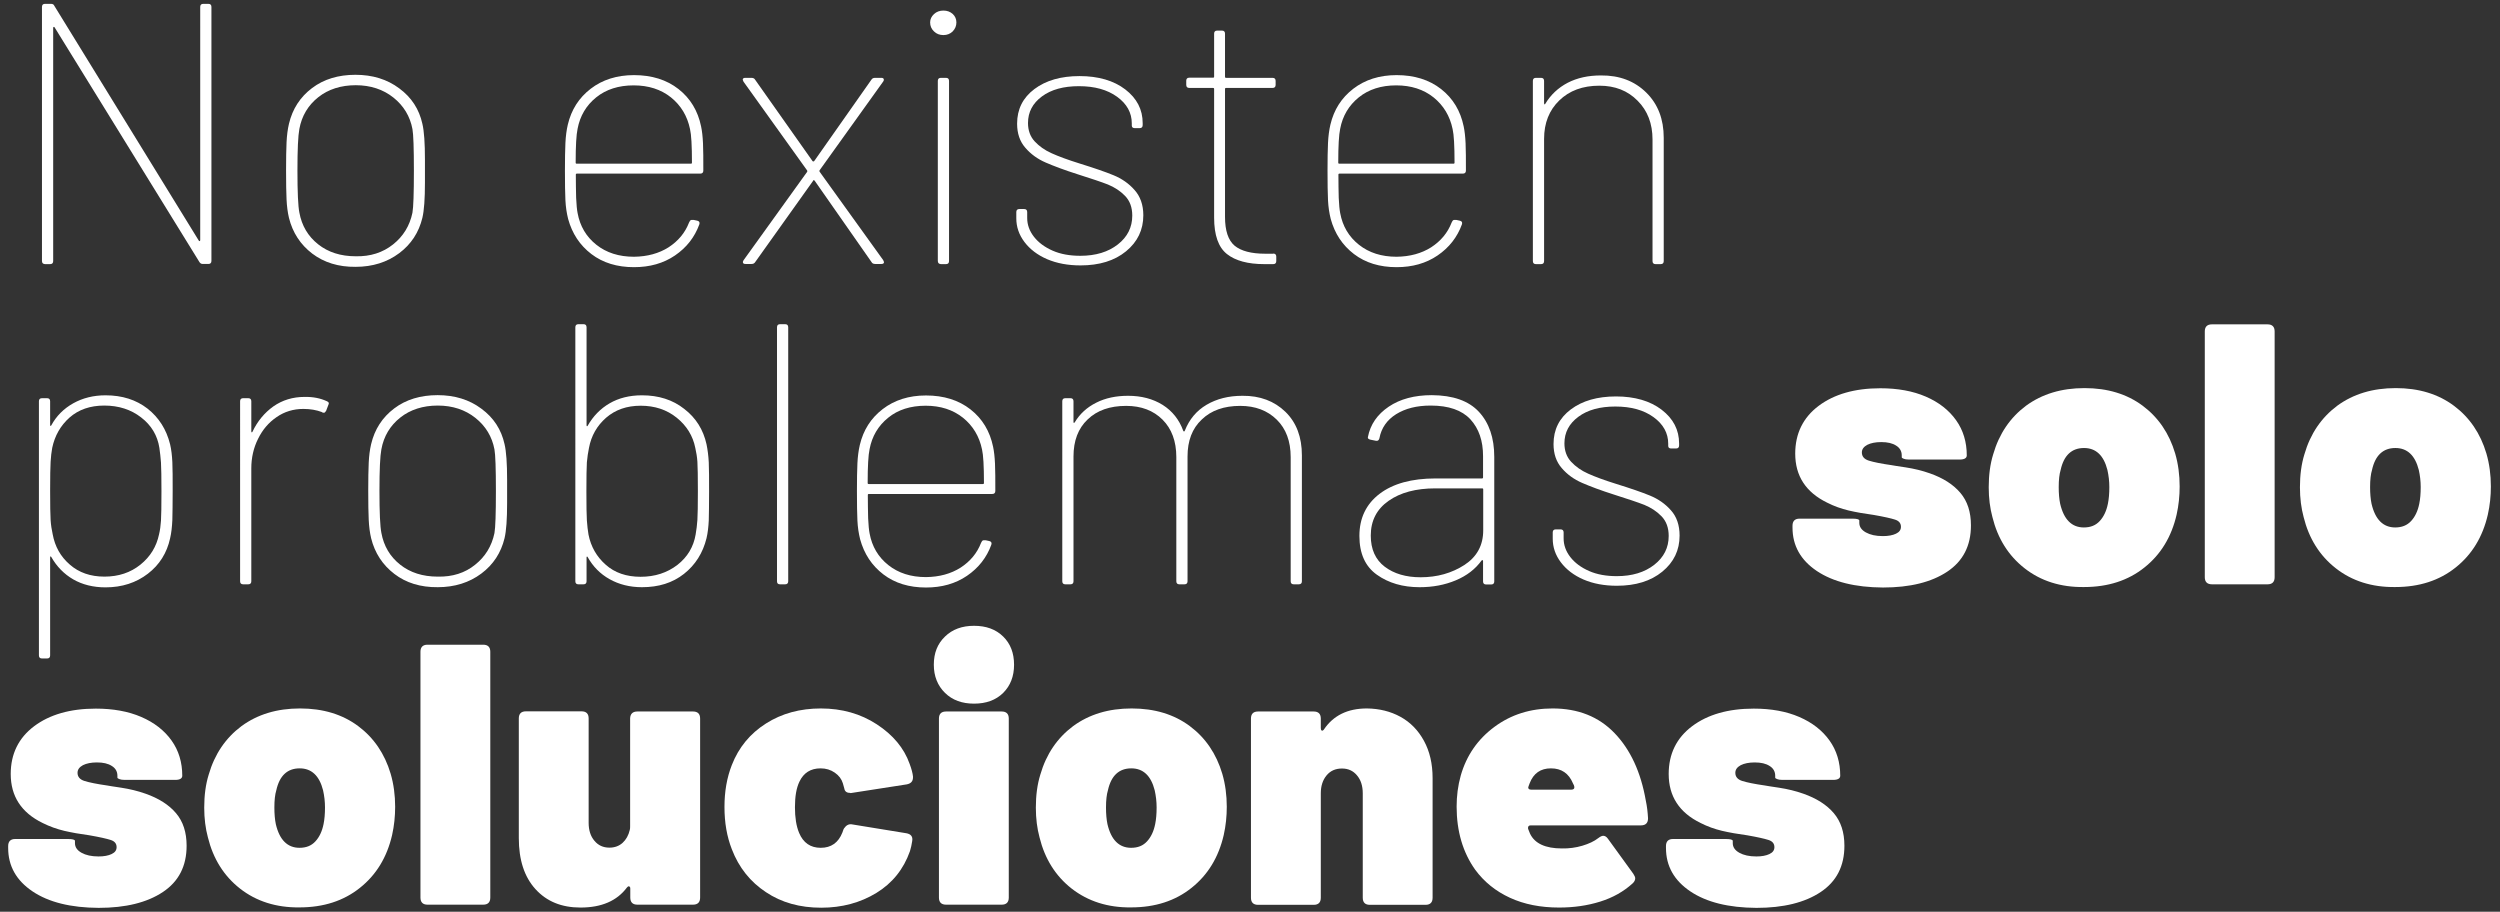 <svg xmlns="http://www.w3.org/2000/svg" xmlns:xlink="http://www.w3.org/1999/xlink" id="Capa_1" x="0px" y="0px" viewBox="0 0 1560.8 569.2" style="enable-background:new 0 0 1560.8 569.2;" xml:space="preserve"><rect x="0" y="0" width="1560.8" height="569.2" fill="#333333" stroke="none"/><style type="text/css">	.st0{fill:#FFFFFF;}</style><g>	<g>		<path class="st0" d="M26.2,162.9V4.3c0-1.2,0.6-1.9,1.9-1.9h3.7c1.1,0,1.8,0.4,2.1,1.2l90.2,146.6c0.2,0.3,0.3,0.4,0.6,0.3    c0.2-0.1,0.3-0.3,0.3-0.6V4.3c0-1.2,0.6-1.9,1.9-1.9h3.2c1.2,0,1.9,0.6,1.9,1.9v158.6c0,1.2-0.6,1.9-1.9,1.9h-3.5    c-0.9,0-1.6-0.4-2.1-1.2L34.1,17.1c-0.2-0.3-0.3-0.4-0.6-0.3c-0.2,0.1-0.3,0.3-0.3,0.6v145.6c0,1.2-0.6,1.9-1.9,1.9h-3.2    C26.8,164.8,26.2,164.2,26.2,162.9z"></path>		<path class="st0" d="M194.9,158.3c-7.3-5.6-12.2-13-14.5-22.3c-0.8-3.4-1.3-7.2-1.5-11.5c-0.2-4.3-0.3-10.3-0.3-18.2    c0-7.3,0.1-13.1,0.3-17.4c0.2-4.3,0.7-8.2,1.5-11.6c2.2-9.3,7-16.7,14.4-22.3c7.4-5.6,16.5-8.3,27.1-8.3c10.7,0,19.8,2.8,27.4,8.5    c7.6,5.6,12.4,13,14.4,22.1c1.1,4.6,1.6,12.1,1.6,22.3v7v7.4c0,10.1-0.5,17.4-1.6,22c-2.2,9.1-7,16.5-14.5,22.1    c-7.5,5.6-16.6,8.5-27.2,8.5C211.3,166.7,202.3,163.9,194.9,158.3z M245.4,152.6c6.3-5,10.4-11.6,12.1-19.8    c0.6-3.4,0.9-12.1,0.9-26.2c0-14.1-0.3-22.7-0.9-26c-1.5-8-5.5-14.6-11.9-19.7c-6.4-5.1-14.3-7.7-23.5-7.7s-17.1,2.5-23.4,7.5    c-6.3,5-10.3,11.6-11.8,19.8c-0.8,4.2-1.2,12.8-1.2,26c0,13.5,0.4,22.2,1.2,26.2c1.5,8.2,5.4,14.8,11.7,19.8    c6.3,5,14.1,7.5,23.5,7.5C231.2,160.2,239,157.7,245.4,152.6z"></path>		<path class="st0" d="M417.4,154.4c6-3.9,10.3-9,12.8-15.5l0.5-0.9c0.3-0.5,0.7-0.7,1.2-0.7h1.2l2.3,0.5c1.2,0.3,1.6,1.1,1.2,2.3    c-2.9,8-8,14.5-15.2,19.4c-7.2,4.9-15.7,7.3-25.6,7.3c-10.5,0-19.4-2.7-26.6-8.2c-7.2-5.5-12-12.8-14.5-21.9    c-0.9-3.6-1.5-7.5-1.7-11.7c-0.2-4.3-0.3-10.4-0.3-18.4c0-7.3,0.1-13,0.3-17.3c0.2-4.2,0.7-8.1,1.5-11.5    c2.2-9.3,6.9-16.7,14.3-22.4c7.3-5.6,16.3-8.5,27-8.5c11.1,0,20.4,2.9,27.8,8.7c7.4,5.8,12.1,13.6,14.1,23.3    c0.6,2.8,1,6.3,1.2,10.6c0.2,4.3,0.2,9.9,0.2,17c0,1.2-0.6,1.9-1.9,1.9h-77c-0.5,0-0.7,0.2-0.7,0.7c0,5.4,0.1,10.2,0.2,14.5    c0.2,4.3,0.5,7.4,0.9,9.4c1.5,8.2,5.4,14.8,11.7,19.8c6.3,5,14.1,7.5,23.5,7.5C404.2,160.2,411.4,158.2,417.4,154.4z M372.2,60.8    c-6.2,5-10.1,11.6-11.6,19.6c-0.8,3.7-1.2,10.7-1.2,21.1c0,0.5,0.2,0.7,0.7,0.7h71.2c0.5,0,0.7-0.2,0.7-0.7    c0-10.5-0.4-17.5-1.2-20.9c-1.7-8.2-5.7-14.8-11.9-19.8c-6.3-5-14-7.5-23.3-7.5C386.2,53.3,378.4,55.8,372.2,60.8z"></path>		<path class="st0" d="M463.9,164.1c-0.2-0.5-0.1-1,0.3-1.6l39.7-55.2c0.2-0.3,0.2-0.6,0-0.9l-39.7-55.4l-0.5-1.2    c0-0.8,0.5-1.2,1.6-1.2h3.7c0.9,0,1.6,0.2,2.1,0.7l0.5,0.7l35.7,50.6c0.2,0.2,0.3,0.2,0.5,0.2c0.2,0,0.3-0.1,0.5-0.2L544,49.8    c0.5-0.8,1.2-1.2,2.3-1.2h3.9c0.8,0,1.3,0.2,1.5,0.7c0.2,0.5,0.1,1-0.3,1.6l-39.7,55.4c-0.2,0.3-0.2,0.6,0,0.9l39.7,55.2l0.5,1.2    c0,0.8-0.5,1.2-1.6,1.2h-3.9c-1.1,0-1.9-0.4-2.3-1.2l-35.5-50.8c-0.5-0.5-0.8-0.5-0.9,0l-36.2,50.8c-0.5,0.8-1.2,1.2-2.3,1.2h-3.7    C464.6,164.8,464.1,164.6,463.9,164.1z"></path>		<path class="st0" d="M583.1,19.6c-1.6-1.5-2.4-3.4-2.4-5.6c0-2,0.8-3.7,2.4-5.2c1.6-1.5,3.6-2.2,5.9-2.2c2.3,0,4.2,0.7,5.8,2.1    c1.5,1.4,2.3,3.2,2.3,5.3c0,2.2-0.8,4-2.3,5.6c-1.5,1.5-3.5,2.3-5.8,2.3C586.7,21.9,584.7,21.2,583.1,19.6z M585.5,162.9V50.5    c0-1.2,0.6-1.9,1.9-1.9h3.2c1.2,0,1.9,0.6,1.9,1.9v112.5c0,1.2-0.6,1.9-1.9,1.9h-3.2C586.2,164.8,585.5,164.2,585.5,162.9z"></path>		<path class="st0" d="M653.7,161.8c-6-2.6-10.7-6.2-14.1-10.7c-3.4-4.5-5.1-9.4-5.1-14.8v-3.9c0-1.2,0.6-1.9,1.9-1.9h3    c1.2,0,1.9,0.6,1.9,1.9v3.7c0,4.2,1.4,8.1,4.2,11.7c2.8,3.6,6.7,6.5,11.7,8.7c5,2.2,10.8,3.2,17.3,3.2c9.6,0,17.4-2.4,23.4-7.1    c6-4.7,9-10.7,9-18c0-5.1-1.5-9.2-4.5-12.3c-3-3.1-6.6-5.4-10.7-7.1c-4.1-1.6-10.4-3.7-18.9-6.4c-8.2-2.6-14.8-5.1-19.9-7.3    c-5.1-2.2-9.4-5.3-12.8-9.3c-3.4-3.9-5.1-8.9-5.1-15c0-9,3.6-16.2,10.8-21.6c7.2-5.4,16.6-8.1,28.2-8.1c11.7,0,21.3,2.8,28.5,8.3    c7.3,5.6,10.9,12.6,10.9,21.1v1.2c0,1.2-0.6,1.9-1.9,1.9h-3c-1.2,0-1.9-0.5-1.9-1.6v-1.4c0-6.6-3.1-12.2-9.2-16.6    c-6.1-4.4-14-6.6-23.8-6.6c-9.6,0-17.3,2.1-23.1,6.4c-5.8,4.3-8.7,9.8-8.7,16.6c0,4.6,1.4,8.5,4.2,11.5c2.8,3,6.3,5.5,10.6,7.4    c4.2,1.9,10.1,4.1,17.5,6.4c9,2.8,16,5.2,21.1,7.3c5.1,2.1,9.5,5.1,13.1,9.2c3.6,4,5.5,9.3,5.5,15.8c0,9.1-3.6,16.6-10.8,22.5    c-7.2,5.9-16.7,8.8-28.4,8.8C666.7,165.7,659.8,164.4,653.7,161.8z"></path>		<path class="st0" d="M794.9,158.3c1.2,0,1.9,0.6,1.9,1.9v2.8c0,1.2-0.6,1.9-1.9,1.9h-5.6c-10.2,0-18-2.1-23.3-6.3s-8-11.7-8-22.7    V55.6c0-0.5-0.2-0.7-0.7-0.7h-14.8c-1.2,0-1.9-0.6-1.9-1.9v-2.6c0-1.2,0.6-1.9,1.9-1.9h14.8c0.5,0,0.7-0.2,0.7-0.7V21    c0-1.2,0.6-1.9,1.9-1.9h3c1.2,0,1.9,0.6,1.9,1.9v26.9c0,0.5,0.2,0.7,0.7,0.7h29c1.2,0,1.9,0.6,1.9,1.9V53c0,1.2-0.6,1.9-1.9,1.9    h-29c-0.5,0-0.7,0.2-0.7,0.7v79.8c0,8.7,2,14.6,6,18c4,3.3,10.4,5,19,5H794.9z"></path>		<path class="st0" d="M893.5,154.4c6-3.9,10.3-9,12.8-15.5l0.5-0.9c0.3-0.5,0.7-0.7,1.2-0.7h1.2l2.3,0.5c1.2,0.3,1.6,1.1,1.2,2.3    c-2.9,8-8,14.5-15.2,19.4c-7.2,4.9-15.7,7.3-25.6,7.3c-10.5,0-19.4-2.7-26.6-8.2c-7.2-5.5-12-12.8-14.5-21.9    c-0.9-3.6-1.5-7.5-1.7-11.7c-0.2-4.3-0.3-10.4-0.3-18.4c0-7.3,0.1-13,0.3-17.3c0.2-4.2,0.7-8.1,1.5-11.5    c2.2-9.3,6.9-16.7,14.3-22.4c7.3-5.6,16.3-8.5,27-8.5c11.1,0,20.4,2.9,27.8,8.7c7.4,5.8,12.1,13.6,14.1,23.3    c0.6,2.8,1,6.3,1.2,10.6c0.2,4.3,0.2,9.9,0.2,17c0,1.2-0.6,1.9-1.9,1.9h-77c-0.5,0-0.7,0.2-0.7,0.7c0,5.4,0.1,10.2,0.2,14.5    c0.2,4.3,0.5,7.4,0.9,9.4c1.5,8.2,5.4,14.8,11.7,19.8c6.3,5,14.1,7.5,23.5,7.5C880.3,160.2,887.5,158.2,893.5,154.4z M848.3,60.8    c-6.2,5-10.1,11.6-11.6,19.6c-0.8,3.7-1.2,10.7-1.2,21.1c0,0.5,0.2,0.7,0.7,0.7h71.2c0.5,0,0.7-0.2,0.7-0.7    c0-10.5-0.4-17.5-1.2-20.9c-1.7-8.2-5.7-14.8-11.9-19.8c-6.3-5-14-7.5-23.3-7.5C862.3,53.3,854.5,55.8,848.3,60.8z"></path>		<path class="st0" d="M1027.8,57.8c7.3,7.2,10.9,16.6,10.9,28.2v77c0,1.2-0.6,1.9-1.9,1.9h-3.2c-1.2,0-1.9-0.6-1.9-1.9V87.1    c0-9.9-3.1-18-9.3-24.2c-6.2-6.3-14.1-9.4-23.9-9.4c-10.4,0-18.7,3.1-25,9.2c-6.3,6.1-9.5,14.1-9.5,24v76.3c0,1.2-0.6,1.9-1.9,1.9    h-3.2c-1.2,0-1.9-0.6-1.9-1.9V50.5c0-1.2,0.6-1.9,1.9-1.9h3.2c1.2,0,1.9,0.6,1.9,1.9v13.9c0,0.3,0.1,0.5,0.2,0.7    c0.2,0.2,0.3,0.1,0.5-0.2c3.4-5.7,8.1-10.1,14-13.2c6-3.1,12.9-4.6,20.8-4.6C1011.1,47,1020.5,50.6,1027.8,57.8z"></path>		<path class="st0" d="M107.6,288.5c0.2,4,0.2,10,0.2,17.9c0,8-0.1,14.1-0.2,18.3c-0.2,4.2-0.6,8-1.4,11.4    c-2,9.1-6.6,16.5-13.9,22.1c-7.3,5.6-16.1,8.5-26.4,8.5c-7.7,0-14.5-1.7-20.2-5c-5.7-3.3-10.3-8-13.7-14c-0.2-0.3-0.3-0.4-0.5-0.3    c-0.2,0.1-0.2,0.3-0.2,0.6v61.2c0,1.2-0.6,1.9-1.9,1.9h-3.2c-1.2,0-1.9-0.6-1.9-1.9V250.5c0-1.2,0.6-1.9,1.9-1.9h3.2    c1.2,0,1.9,0.6,1.9,1.9v14.8c0,0.3,0.1,0.5,0.2,0.6c0.2,0.1,0.3,0,0.5-0.3c3.2-5.9,7.8-10.5,13.7-13.8c5.9-3.3,12.6-5,20.2-5    c10.4,0,19.1,2.8,26.2,8.3c7.1,5.6,11.8,13,14.1,22.3C107,280.8,107.4,284.5,107.6,288.5z M100.5,325.1c0.2-3.1,0.3-9.2,0.3-18.3    c0-8.8-0.1-14.8-0.3-18c-0.2-3.2-0.6-6.2-1-9.2c-1.2-7.7-5-14.1-11.4-19c-6.3-4.9-14-7.4-23-7.4c-8.8,0-16,2.5-21.7,7.5    c-5.6,5-9.2,11.3-10.8,18.9c-0.5,2.6-0.8,5.5-1,8.7c-0.2,3.2-0.3,9.2-0.3,18.2c0,9,0.1,15,0.3,18.2c0.2,3.2,0.7,6.1,1.3,8.9    c1.4,7.6,4.9,13.9,10.7,18.9c5.7,5,12.9,7.5,21.6,7.5c8.8,0,16.3-2.5,22.5-7.5c6.2-5,10-11.3,11.6-18.9    C99.9,331.1,100.3,328.2,100.5,325.1z"></path>		<path class="st0" d="M204.1,250.5c1.2,0.5,1.5,1.2,0.9,2.3l-1.4,3.7c-0.5,0.8-0.9,1.2-1.4,1.2c-0.6,0-1.1-0.2-1.4-0.5    c-3.2-1.2-7-1.9-11.4-1.9c-6.2,0-11.8,1.7-16.7,5.1c-5,3.4-8.8,7.9-11.6,13.6c-2.8,5.6-4.2,11.8-4.2,18.4v70.5    c0,1.2-0.6,1.9-1.9,1.9h-3.2c-1.2,0-1.9-0.6-1.9-1.9V250.5c0-1.2,0.6-1.9,1.9-1.9h3.2c1.2,0,1.9,0.6,1.9,1.9v18.8    c0,0.3,0.1,0.5,0.2,0.6c0.2,0.1,0.3,0,0.5-0.3c3.1-6.6,7.5-11.9,13.1-15.9c5.6-3.9,12.1-5.9,19.4-5.9    C195.4,247.7,200,248.6,204.1,250.5z"></path>		<path class="st0" d="M246.2,358.3c-7.3-5.6-12.2-13-14.5-22.3c-0.8-3.4-1.3-7.2-1.5-11.5c-0.2-4.2-0.3-10.3-0.3-18.2    c0-7.3,0.1-13.1,0.3-17.4c0.2-4.3,0.7-8.2,1.5-11.6c2.2-9.3,7-16.7,14.4-22.3c7.4-5.6,16.5-8.3,27.1-8.3c10.7,0,19.8,2.8,27.4,8.5    c7.6,5.6,12.4,13,14.4,22.1c1.1,4.6,1.6,12.1,1.6,22.3v7v7.4c0,10.1-0.5,17.4-1.6,22c-2.2,9.1-7,16.5-14.5,22.1    c-7.5,5.6-16.6,8.5-27.2,8.5C262.5,366.7,253.5,363.9,246.2,358.3z M296.6,352.6c6.3-5,10.4-11.6,12.1-19.8    c0.6-3.4,0.9-12.1,0.9-26.2c0-14.1-0.3-22.7-0.9-26c-1.5-8-5.5-14.6-11.9-19.7c-6.4-5.1-14.3-7.7-23.5-7.7s-17.1,2.5-23.4,7.5    c-6.3,5-10.3,11.6-11.8,19.8c-0.8,4.2-1.2,12.8-1.2,26c0,13.5,0.4,22.2,1.2,26.2c1.5,8.2,5.4,14.8,11.7,19.8    c6.3,5,14.1,7.5,23.5,7.5C282.5,360.2,290.3,357.7,296.6,352.6z"></path>		<path class="st0" d="M442.5,288.7c0.2,4.2,0.2,10.3,0.2,18.3c0,7.9-0.1,13.8-0.2,17.9c-0.2,4-0.6,7.7-1.4,11.1    c-2.3,9.3-7,16.7-14.1,22.3c-7.1,5.6-15.8,8.3-26.2,8.3c-7.6,0-14.3-1.7-20.2-5c-5.9-3.3-10.4-7.9-13.7-13.8    c-0.2-0.3-0.3-0.4-0.5-0.3c-0.2,0.1-0.2,0.3-0.2,0.6v14.8c0,1.2-0.6,1.9-1.9,1.9h-3.2c-1.2,0-1.9-0.6-1.9-1.9V204.3    c0-1.2,0.6-1.9,1.9-1.9h3.2c1.2,0,1.9,0.6,1.9,1.9v61.2c0,0.3,0.1,0.5,0.2,0.6c0.2,0.1,0.3,0,0.5-0.3c3.4-6,8-10.7,13.7-14    c5.7-3.3,12.4-5,20.2-5c10.4,0,19.2,2.8,26.4,8.5c7.3,5.6,11.9,13,13.9,22.1C441.8,280.8,442.3,284.6,442.5,288.7z M435.4,324.6    c0.2-3.2,0.3-9.2,0.3-18c0-9.1-0.1-15.2-0.3-18.3c-0.2-3.1-0.7-5.9-1.3-8.6c-1.5-7.6-5.4-13.9-11.6-18.9c-6.2-5-13.7-7.5-22.5-7.5    c-8.7,0-15.8,2.5-21.6,7.5c-5.7,5-9.3,11.3-10.7,18.9c-0.6,2.8-1,5.8-1.3,8.9c-0.2,3.2-0.3,9.2-0.3,18.2c0,9,0.1,15,0.3,18.2    c0.2,3.2,0.6,6.1,1,8.7c1.5,7.6,5.1,13.9,10.8,18.9c5.6,5,12.9,7.5,21.7,7.5c9,0,16.6-2.5,23-7.4c6.3-4.9,10.1-11.3,11.4-19    C434.8,330.8,435.2,327.7,435.4,324.6z"></path>		<path class="st0" d="M485.1,362.9V204.3c0-1.2,0.6-1.9,1.9-1.9h3.2c1.2,0,1.9,0.6,1.9,1.9v158.6c0,1.2-0.6,1.9-1.9,1.9H487    C485.7,364.8,485.1,364.2,485.1,362.9z"></path>		<path class="st0" d="M599.7,354.4c6-3.9,10.3-9,12.8-15.5l0.5-0.9c0.3-0.5,0.7-0.7,1.2-0.7h1.2l2.3,0.5c1.2,0.3,1.6,1.1,1.2,2.3    c-2.9,8-8,14.5-15.2,19.4c-7.2,4.9-15.7,7.3-25.6,7.3c-10.5,0-19.4-2.7-26.6-8.2c-7.2-5.5-12-12.8-14.5-21.9    c-0.9-3.6-1.5-7.5-1.7-11.7c-0.2-4.3-0.3-10.4-0.3-18.4c0-7.3,0.1-13,0.3-17.3c0.2-4.2,0.7-8.1,1.5-11.5    c2.2-9.3,6.9-16.7,14.3-22.4c7.3-5.6,16.3-8.5,27-8.5c11.1,0,20.4,2.9,27.8,8.7c7.4,5.8,12.1,13.6,14.1,23.3    c0.6,2.8,1,6.3,1.2,10.6c0.2,4.3,0.2,9.9,0.2,17c0,1.2-0.6,1.9-1.9,1.9h-77c-0.5,0-0.7,0.2-0.7,0.7c0,5.4,0.1,10.2,0.2,14.5    c0.2,4.3,0.5,7.4,0.9,9.4c1.5,8.2,5.4,14.8,11.7,19.8c6.3,5,14.1,7.5,23.5,7.5C586.5,360.2,593.7,358.2,599.7,354.4z M554.5,260.8    c-6.2,5-10.1,11.6-11.6,19.6c-0.8,3.7-1.2,10.7-1.2,21.1c0,0.5,0.2,0.7,0.7,0.7h71.2c0.5,0,0.7-0.2,0.7-0.7    c0-10.5-0.4-17.5-1.2-20.9c-1.7-8.2-5.7-14.8-11.9-19.8c-6.3-5-14-7.5-23.3-7.5C568.5,253.3,560.6,255.8,554.5,260.8z"></path>		<path class="st0" d="M802.5,257.1c6.9,6.7,10.3,15.8,10.3,27.2v78.6c0,1.2-0.6,1.9-1.9,1.9h-3.2c-1.2,0-1.9-0.6-1.9-1.9v-77.5    c0-9.9-2.9-17.7-8.7-23.4c-5.8-5.7-13.4-8.6-22.8-8.6c-10.1,0-18.1,2.8-24,8.5c-6,5.6-8.9,13.3-8.9,23.1v77.9    c0,1.2-0.6,1.9-1.9,1.9h-3.2c-1.2,0-1.9-0.6-1.9-1.9v-77.5c0-9.9-2.9-17.7-8.6-23.4c-5.7-5.7-13.3-8.6-22.7-8.6    c-10.2,0-18.2,2.8-24.1,8.5c-5.9,5.6-8.8,13.3-8.8,23.1v77.9c0,1.2-0.6,1.9-1.9,1.9h-3.2c-1.2,0-1.9-0.6-1.9-1.9V250.5    c0-1.2,0.6-1.9,1.9-1.9h3.2c1.2,0,1.9,0.6,1.9,1.9v13c0,0.3,0.1,0.5,0.2,0.5c0.2,0,0.3-0.1,0.5-0.2c3.2-5.4,7.7-9.5,13.5-12.4    c5.7-2.9,12.4-4.3,19.9-4.3c8.3,0,15.5,1.9,21.6,5.7c6,3.8,10.3,9.2,12.8,16.1c0.2,0.3,0.3,0.5,0.5,0.5c0.2,0,0.3-0.2,0.5-0.5    c2.8-7.1,7.3-12.5,13.6-16.2c6.3-3.7,13.7-5.6,22.4-5.6C786.6,247,795.6,250.4,802.5,257.1z"></path>		<path class="st0" d="M923.3,257.1c6.4,6.9,9.6,16.3,9.6,28.2v77.7c0,1.2-0.6,1.9-1.9,1.9h-3.2c-1.2,0-1.9-0.6-1.9-1.9v-12.8    c0-0.3-0.1-0.5-0.3-0.5s-0.4,0.1-0.6,0.2c-3.9,5.4-9.2,9.5-16.1,12.4c-6.9,2.9-14.4,4.3-22.6,4.3c-10.5,0-19.4-2.6-26.7-7.8    c-7.3-5.2-10.9-13.3-10.9-24.2c0-11.1,4.2-19.9,12.6-26.3c8.4-6.4,20.1-9.6,34.9-9.6h29c0.5,0,0.7-0.2,0.7-0.7v-13.2    c0-9.6-2.6-17.2-7.9-23c-5.3-5.7-13.5-8.6-24.8-8.6c-8.7,0-15.8,1.8-21.6,5.4c-5.7,3.6-9.2,8.6-10.4,15c-0.3,1.2-1,1.8-2.1,1.6    l-3.5-0.7c-1.2-0.3-1.8-0.8-1.6-1.6c1.5-7.9,5.9-14.2,13-19c7.1-4.8,16.1-7.2,26.9-7.2C907.1,246.8,916.9,250.2,923.3,257.1z     M914.3,352.7c7.8-5.1,11.7-12.3,11.7-21.6v-25.5c0-0.5-0.2-0.7-0.7-0.7h-29.2c-12.1,0-21.8,2.6-29.2,7.8    c-7.4,5.2-11.1,12.4-11.1,21.7c0,8.5,2.9,15,8.7,19.4c5.8,4.4,13.3,6.6,22.4,6.6C897.3,360.4,906.4,357.8,914.3,352.7z"></path>		<path class="st0" d="M988.6,361.8c-6-2.6-10.7-6.2-14.1-10.7c-3.4-4.5-5.1-9.4-5.1-14.8v-3.9c0-1.2,0.6-1.9,1.9-1.9h3    c1.2,0,1.9,0.6,1.9,1.9v3.7c0,4.2,1.4,8.1,4.2,11.7c2.8,3.6,6.7,6.5,11.7,8.7c5,2.2,10.8,3.2,17.3,3.2c9.6,0,17.4-2.4,23.4-7.1    c6-4.7,9-10.7,9-18c0-5.1-1.5-9.2-4.5-12.3c-3-3.1-6.6-5.4-10.7-7.1c-4.1-1.6-10.4-3.7-18.9-6.4c-8.2-2.6-14.8-5.1-19.9-7.3    c-5.1-2.2-9.4-5.3-12.8-9.3c-3.4-3.9-5.1-8.9-5.1-15c0-9,3.6-16.2,10.8-21.6c7.2-5.4,16.6-8.1,28.2-8.1c11.7,0,21.3,2.8,28.5,8.3    c7.3,5.6,10.9,12.6,10.9,21.1v1.2c0,1.2-0.6,1.9-1.9,1.9h-3c-1.2,0-1.9-0.5-1.9-1.6v-1.4c0-6.6-3.1-12.2-9.2-16.6    c-6.1-4.4-14-6.6-23.8-6.6c-9.6,0-17.3,2.1-23.1,6.4c-5.8,4.3-8.7,9.8-8.7,16.6c0,4.6,1.4,8.5,4.2,11.5c2.8,3,6.3,5.5,10.6,7.4    c4.2,1.9,10.1,4.1,17.5,6.4c9,2.8,16,5.2,21.1,7.3c5.1,2.1,9.5,5.1,13.1,9.2c3.6,4,5.4,9.3,5.4,15.8c0,9.1-3.6,16.6-10.8,22.5    c-7.2,5.9-16.7,8.8-28.4,8.8C1001.6,365.7,994.6,364.4,988.6,361.8z"></path>		<path class="st0" d="M1134.3,356.5c-10.1-6.8-15.2-15.8-15.2-27.1v-1.2c0-2.9,1.5-4.4,4.4-4.4h32.9c2.9,0,4.4,0.4,4.4,1.2v1.4    c0,2.5,1.4,4.5,4.1,6c2.7,1.5,6.2,2.3,10.6,2.3c3.4,0,6.1-0.5,8.2-1.5c2.1-1,3.1-2.4,3.1-4.3c0-2.2-1.2-3.7-3.7-4.5    c-2.5-0.8-6.9-1.8-13.2-2.9c-5.9-0.8-11.1-1.7-15.8-2.8c-4.6-1.1-9.1-2.7-13.4-4.9c-13.3-6.5-19.9-16.7-19.9-30.6    c0-12.5,4.9-22.5,14.6-29.8c9.7-7.3,22.6-11,38.5-11c10.8,0,20.3,1.7,28.4,5.2c8.1,3.5,14.4,8.4,18.9,14.7    c4.5,6.3,6.7,13.7,6.7,22c0,1.7-1.5,2.6-4.4,2.6h-31.8c-1.4,0-2.5-0.2-3.2-0.5c-0.8-0.3-1.2-0.6-1.2-0.9v-1.2    c0-2.6-1.2-4.7-3.5-6.1c-2.3-1.5-5.4-2.2-9.3-2.2c-3.6,0-6.5,0.6-8.7,1.7c-2.2,1.2-3.4,2.7-3.4,4.8c0,2.5,1.5,4.2,4.4,5.1    c2.9,0.9,7.7,1.9,14.1,2.8c0.8,0.2,3.7,0.6,8.9,1.4c5.2,0.8,10.2,2,15,3.7c8.3,2.9,14.7,7,19.1,12.2c4.4,5.2,6.6,11.9,6.6,20.3    c0,12.7-4.9,22.3-14.8,28.9c-9.9,6.6-23.3,9.9-40.1,9.9C1158.3,366.7,1144.5,363.3,1134.3,356.5z"></path>		<path class="st0" d="M1264,354.8c-10.1-7.9-16.8-18.6-20.1-32c-1.5-5.6-2.3-11.7-2.3-18.6c0-7.6,0.9-14.5,2.8-20.6    c3.7-12.8,10.6-22.9,20.5-30.3c10-7.3,22.1-11,36.5-11c14.4,0,26.5,3.7,36.3,11c9.8,7.3,16.6,17.3,20.3,29.8    c1.9,6.5,2.8,13.4,2.8,20.6c0,5.9-0.6,11.8-1.9,17.6c-3.2,13.9-9.9,24.9-20.1,33c-10.1,8.1-22.7,12.2-37.7,12.2    C1286.5,366.7,1274.1,362.7,1264,354.8z M1310.9,325.3c2.5-2.7,4.2-6.3,5.1-10.8c0.6-2.9,0.9-6.4,0.9-10.4c0-3.6-0.4-7.1-1.2-10.7    c-2.3-9.1-7.2-13.7-14.6-13.7c-7.7,0-12.6,4.6-14.6,13.7c-0.8,2.6-1.2,6.2-1.2,10.7c0,4,0.3,7.5,0.9,10.4    c2.3,9.9,7.3,14.8,14.8,14.8C1305.2,329.3,1308.4,328,1310.9,325.3z"></path>		<path class="st0" d="M1376.5,360.4V206.9c0-2.9,1.5-4.4,4.4-4.4h34.8c2.9,0,4.4,1.5,4.4,4.4v153.5c0,2.9-1.5,4.4-4.4,4.4H1381    C1378,364.8,1376.5,363.3,1376.5,360.4z"></path>		<path class="st0" d="M1458.3,354.8c-10.1-7.9-16.8-18.6-20.1-32c-1.5-5.6-2.3-11.7-2.3-18.6c0-7.6,0.9-14.5,2.8-20.6    c3.7-12.8,10.6-22.9,20.5-30.3c10-7.3,22.1-11,36.5-11c14.4,0,26.5,3.7,36.3,11c9.8,7.3,16.6,17.3,20.3,29.8    c1.9,6.5,2.8,13.4,2.8,20.6c0,5.9-0.6,11.8-1.9,17.6c-3.2,13.9-9.9,24.9-20.1,33c-10.1,8.1-22.7,12.2-37.7,12.2    C1480.8,366.7,1468.4,362.7,1458.3,354.8z M1505.3,325.3c2.5-2.7,4.2-6.3,5.1-10.8c0.6-2.9,0.9-6.4,0.9-10.4    c0-3.6-0.4-7.1-1.2-10.7c-2.3-9.1-7.2-13.7-14.6-13.7c-7.7,0-12.6,4.6-14.6,13.7c-0.8,2.6-1.2,6.2-1.2,10.7c0,4,0.3,7.5,0.9,10.4    c2.3,9.9,7.3,14.8,14.8,14.8C1499.5,329.3,1502.8,328,1505.3,325.3z"></path>		<path class="st0" d="M20.3,556.5c-10.1-6.8-15.2-15.8-15.2-27.1v-1.2c0-2.9,1.5-4.4,4.4-4.4h32.9c2.9,0,4.4,0.4,4.4,1.2v1.4    c0,2.5,1.4,4.5,4.1,6c2.7,1.5,6.2,2.3,10.6,2.3c3.4,0,6.1-0.5,8.2-1.5c2.1-1,3.1-2.4,3.1-4.3c0-2.2-1.2-3.7-3.7-4.5    c-2.5-0.8-6.9-1.8-13.2-2.9c-5.9-0.8-11.1-1.7-15.8-2.8c-4.6-1.1-9.1-2.7-13.5-4.9c-13.3-6.5-19.9-16.7-19.9-30.6    c0-12.5,4.9-22.5,14.6-29.8c9.7-7.3,22.6-11,38.5-11c10.8,0,20.3,1.7,28.4,5.2c8.1,3.5,14.4,8.4,18.9,14.7    c4.5,6.3,6.7,13.7,6.7,22c0,1.7-1.5,2.6-4.4,2.6H77.7c-1.4,0-2.5-0.2-3.2-0.5c-0.8-0.3-1.2-0.6-1.2-0.9v-1.2    c0-2.6-1.2-4.7-3.5-6.1c-2.3-1.5-5.4-2.2-9.3-2.2c-3.6,0-6.5,0.6-8.7,1.7c-2.2,1.2-3.4,2.7-3.4,4.8c0,2.5,1.5,4.2,4.4,5.1    c2.9,0.9,7.7,1.9,14.1,2.8c0.8,0.2,3.7,0.6,8.9,1.4c5.2,0.8,10.2,2,15,3.7c8.3,2.9,14.7,7,19.1,12.2c4.4,5.2,6.6,11.9,6.6,20.3    c0,12.7-4.9,22.3-14.8,28.9c-9.9,6.6-23.3,9.9-40.1,9.9C44.2,566.7,30.4,563.3,20.3,556.5z"></path>		<path class="st0" d="M149.9,554.8c-10.1-7.9-16.8-18.6-20.1-32c-1.5-5.6-2.3-11.7-2.3-18.6c0-7.6,0.9-14.5,2.8-20.6    c3.7-12.8,10.6-22.9,20.5-30.3c10-7.3,22.1-11,36.5-11s26.5,3.7,36.3,11c9.8,7.3,16.6,17.3,20.3,29.8c1.9,6.5,2.8,13.4,2.8,20.6    c0,5.9-0.6,11.8-1.9,17.6c-3.2,13.9-9.9,24.9-20.1,33c-10.1,8.1-22.7,12.2-37.7,12.2C172.5,566.7,160,562.7,149.9,554.8z     M196.9,525.3c2.5-2.7,4.2-6.3,5.1-10.8c0.6-2.9,0.9-6.4,0.9-10.4c0-3.6-0.4-7.1-1.2-10.7c-2.3-9.1-7.2-13.7-14.6-13.7    c-7.7,0-12.6,4.6-14.6,13.7c-0.8,2.6-1.2,6.2-1.2,10.7c0,4,0.3,7.5,0.9,10.4c2.3,9.9,7.3,14.8,14.8,14.8    C191.2,529.3,194.4,528,196.9,525.3z"></path>		<path class="st0" d="M262.5,560.4V406.9c0-2.9,1.5-4.4,4.4-4.4h34.8c2.9,0,4.4,1.5,4.4,4.4v153.5c0,2.9-1.5,4.4-4.4,4.4h-34.8    C264,564.8,262.5,563.3,262.5,560.4z"></path>		<path class="st0" d="M397.9,444.2h34.8c2.9,0,4.4,1.5,4.4,4.4v111.8c0,2.9-1.5,4.4-4.4,4.4h-34.8c-2.9,0-4.4-1.5-4.4-4.4v-5.6    c0-0.8-0.2-1.2-0.7-1.4c-0.5-0.2-0.9,0.1-1.4,0.7c-6.2,8.3-15.8,12.5-29,12.5c-11.8,0-21.1-3.8-28.1-11.5    c-7-7.7-10.4-18.3-10.4-31.9v-74.7c0-2.9,1.5-4.4,4.4-4.4h34.8c2.9,0,4.4,1.5,4.4,4.4v65.2c0,4.6,1.2,8.4,3.6,11.2    c2.4,2.9,5.5,4.3,9.4,4.3c3.2,0,6-1,8.2-3c2.2-2,3.7-4.7,4.5-8.1c0.2-0.6,0.2-1.4,0.2-2.3v-67.3    C393.5,445.7,395,444.2,397.9,444.2z"></path>		<path class="st0" d="M478.2,557c-9.7-6.4-16.9-15.3-21.3-26.8c-3.1-7.9-4.6-16.7-4.6-26.4c0-9.6,1.5-18.3,4.6-26.2    c4.3-11,11.4-19.6,21.3-25.9c9.9-6.3,21.3-9.4,34.3-9.4c13.1,0,24.8,3.3,34.9,9.9c10.1,6.6,17,14.8,20.5,24.7    c1.2,3.2,1.9,5.9,2.1,7.9v0.5c0,2.5-1.3,3.9-3.9,4.4L532,495c-0.2,0-0.3,0-0.6,0.1c-0.2,0.1-0.5,0-0.8-0.1c-2,0-3.2-0.9-3.5-2.8    l-0.9-3.2c-0.8-2.6-2.4-4.8-5-6.6c-2.6-1.8-5.5-2.7-8.9-2.7c-6.2,0-10.6,2.8-13.2,8.3c-1.9,3.9-2.8,9.2-2.8,16    c0,6.3,0.8,11.7,2.6,16c2.6,6.2,7.1,9.3,13.5,9.3c6.5,0,11-3.2,13.5-9.5c0.2-0.5,0.3-0.9,0.5-1.4c0.2-0.8,0.7-1.6,1.7-2.6    c1-0.9,2.1-1.3,3.4-1.2l34.3,5.6c2.9,0.5,4.2,2.1,3.7,4.9c-0.3,2.2-0.8,4.3-1.4,6.3c-4,11.3-11,20-21,26.1    c-10,6.1-21.5,9.2-34.4,9.2C499.4,566.7,487.9,563.5,478.2,557z"></path>		<path class="st0" d="M590,432.6c-4.6-4.5-7-10.4-7-17.6c0-7.3,2.3-13.1,7-17.6c4.6-4.5,10.7-6.7,18.1-6.7c7.6,0,13.6,2.2,18.2,6.7    c4.6,4.5,6.8,10.4,6.8,17.6c0,7.3-2.3,13.1-6.8,17.6c-4.6,4.5-10.6,6.7-18.2,6.7C600.6,439.3,594.6,437.1,590,432.6z M586.2,560.4    V448.6c0-2.9,1.5-4.4,4.4-4.4h34.8c2.9,0,4.4,1.5,4.4,4.4v111.8c0,2.9-1.5,4.4-4.4,4.4h-34.8C587.7,564.8,586.2,563.3,586.2,560.4    z"></path>		<path class="st0" d="M669.1,554.8c-10.1-7.9-16.8-18.6-20.1-32c-1.5-5.6-2.3-11.7-2.3-18.6c0-7.6,0.9-14.5,2.8-20.6    c3.7-12.8,10.6-22.9,20.5-30.3c10-7.3,22.1-11,36.5-11s26.5,3.7,36.3,11c9.8,7.3,16.6,17.3,20.3,29.8c1.9,6.5,2.8,13.4,2.8,20.6    c0,5.9-0.6,11.8-1.9,17.6c-3.2,13.9-9.9,24.9-20.1,33c-10.1,8.1-22.7,12.2-37.7,12.2C691.7,566.7,679.3,562.7,669.1,554.8z     M716.1,525.3c2.5-2.7,4.2-6.3,5.1-10.8c0.6-2.9,0.9-6.4,0.9-10.4c0-3.6-0.4-7.1-1.2-10.7c-2.3-9.1-7.2-13.7-14.6-13.7    c-7.7,0-12.6,4.6-14.6,13.7c-0.8,2.6-1.2,6.2-1.2,10.7c0,4,0.3,7.5,0.9,10.4c2.3,9.9,7.3,14.8,14.8,14.8    C710.4,529.3,713.6,528,716.1,525.3z"></path>		<path class="st0" d="M874.3,447.5c6.2,3.4,11.1,8.4,14.7,15c3.6,6.6,5.4,14.3,5.4,23.3v74.7c0,2.9-1.5,4.4-4.4,4.4h-34.8    c-2.9,0-4.4-1.5-4.4-4.4v-65.2c0-4.6-1.2-8.4-3.6-11.2c-2.4-2.9-5.5-4.3-9.4-4.3c-4,0-7.2,1.4-9.6,4.3c-2.4,2.9-3.6,6.6-3.6,11.2    v65.2c0,2.9-1.5,4.4-4.4,4.4h-34.8c-2.9,0-4.4-1.5-4.4-4.4V448.6c0-2.9,1.5-4.4,4.4-4.4h34.8c2.9,0,4.4,1.5,4.4,4.4v6    c0,0.8,0.2,1.3,0.6,1.5c0.4,0.2,0.8,0,1.3-0.6c5.9-8.8,14.8-13.2,26.9-13.2C861.1,442.4,868.1,444.1,874.3,447.5z"></path>		<path class="st0" d="M987.9,528c4-1.2,7.3-2.7,10-4.8c1.2-0.9,2.2-1.4,3-1.4c1.1,0,2.1,0.6,3,1.9l15.8,21.8    c0.8,1.2,1.2,2.2,1.2,2.8c0,1.1-0.5,2.2-1.6,3.2c-5.6,5.1-12.3,8.9-20.3,11.4c-8,2.5-16.5,3.7-25.6,3.7c-11.6,0-21.8-2-30.7-6.1    c-8.9-4.1-16.1-9.9-21.7-17.5c-7.7-10.8-11.6-24-11.6-39.4c0-6.6,0.8-13.1,2.6-19.5c3.6-12.5,10.6-22.6,21-30.3    c10.4-7.7,22.5-11.5,36.3-11.5c15.9,0,28.8,5.1,38.7,15.4c9.9,10.3,16.4,24.3,19.5,42.1c0.8,3.7,1.2,7.4,1.4,11.1    c0,2.9-1.5,4.4-4.4,4.4h-68.9c-1.2,0-1.8,0.7-1.6,2.1l1.2,3c2.9,6.2,9.6,9.3,19.9,9.3C979.5,529.8,983.9,529.2,987.9,528z     M955,489l-0.7,1.9l-0.2,0.7c0,0.9,0.6,1.4,1.9,1.4h25c1.2,0,1.9-0.5,1.9-1.4c0-0.5-0.1-0.9-0.3-1.4c-0.2-0.5-0.4-0.8-0.6-1.2    c-2.6-6.2-7.2-9.3-13.7-9.3C961.8,479.7,957.4,482.8,955,489z"></path>		<path class="st0" d="M1055.3,556.5c-10.1-6.8-15.2-15.8-15.2-27.1v-1.2c0-2.9,1.5-4.4,4.4-4.4h32.9c2.9,0,4.4,0.4,4.4,1.2v1.4    c0,2.5,1.4,4.5,4.1,6c2.7,1.5,6.2,2.3,10.6,2.3c3.4,0,6.1-0.5,8.2-1.5c2.1-1,3.1-2.4,3.1-4.3c0-2.2-1.2-3.7-3.7-4.5    c-2.5-0.8-6.9-1.8-13.2-2.9c-5.9-0.8-11.1-1.7-15.8-2.8c-4.6-1.1-9.1-2.7-13.4-4.9c-13.3-6.5-19.9-16.7-19.9-30.6    c0-12.5,4.9-22.5,14.6-29.8c9.7-7.3,22.6-11,38.5-11c10.8,0,20.3,1.7,28.4,5.2c8.1,3.5,14.4,8.4,18.9,14.7    c4.5,6.3,6.7,13.7,6.7,22c0,1.7-1.5,2.6-4.4,2.6h-31.8c-1.4,0-2.5-0.2-3.2-0.5c-0.8-0.3-1.2-0.6-1.2-0.9v-1.2    c0-2.6-1.2-4.7-3.5-6.1c-2.3-1.5-5.4-2.2-9.3-2.2c-3.6,0-6.5,0.6-8.7,1.7c-2.2,1.2-3.4,2.7-3.4,4.8c0,2.5,1.5,4.2,4.4,5.1    c2.9,0.9,7.7,1.9,14.1,2.8c0.8,0.2,3.7,0.6,8.9,1.4c5.2,0.8,10.2,2,15,3.7c8.3,2.9,14.7,7,19.1,12.2c4.4,5.2,6.6,11.9,6.6,20.3    c0,12.7-4.9,22.3-14.8,28.9c-9.9,6.6-23.3,9.9-40.1,9.9C1079.2,566.7,1065.4,563.3,1055.3,556.5z"></path>	</g></g></svg>